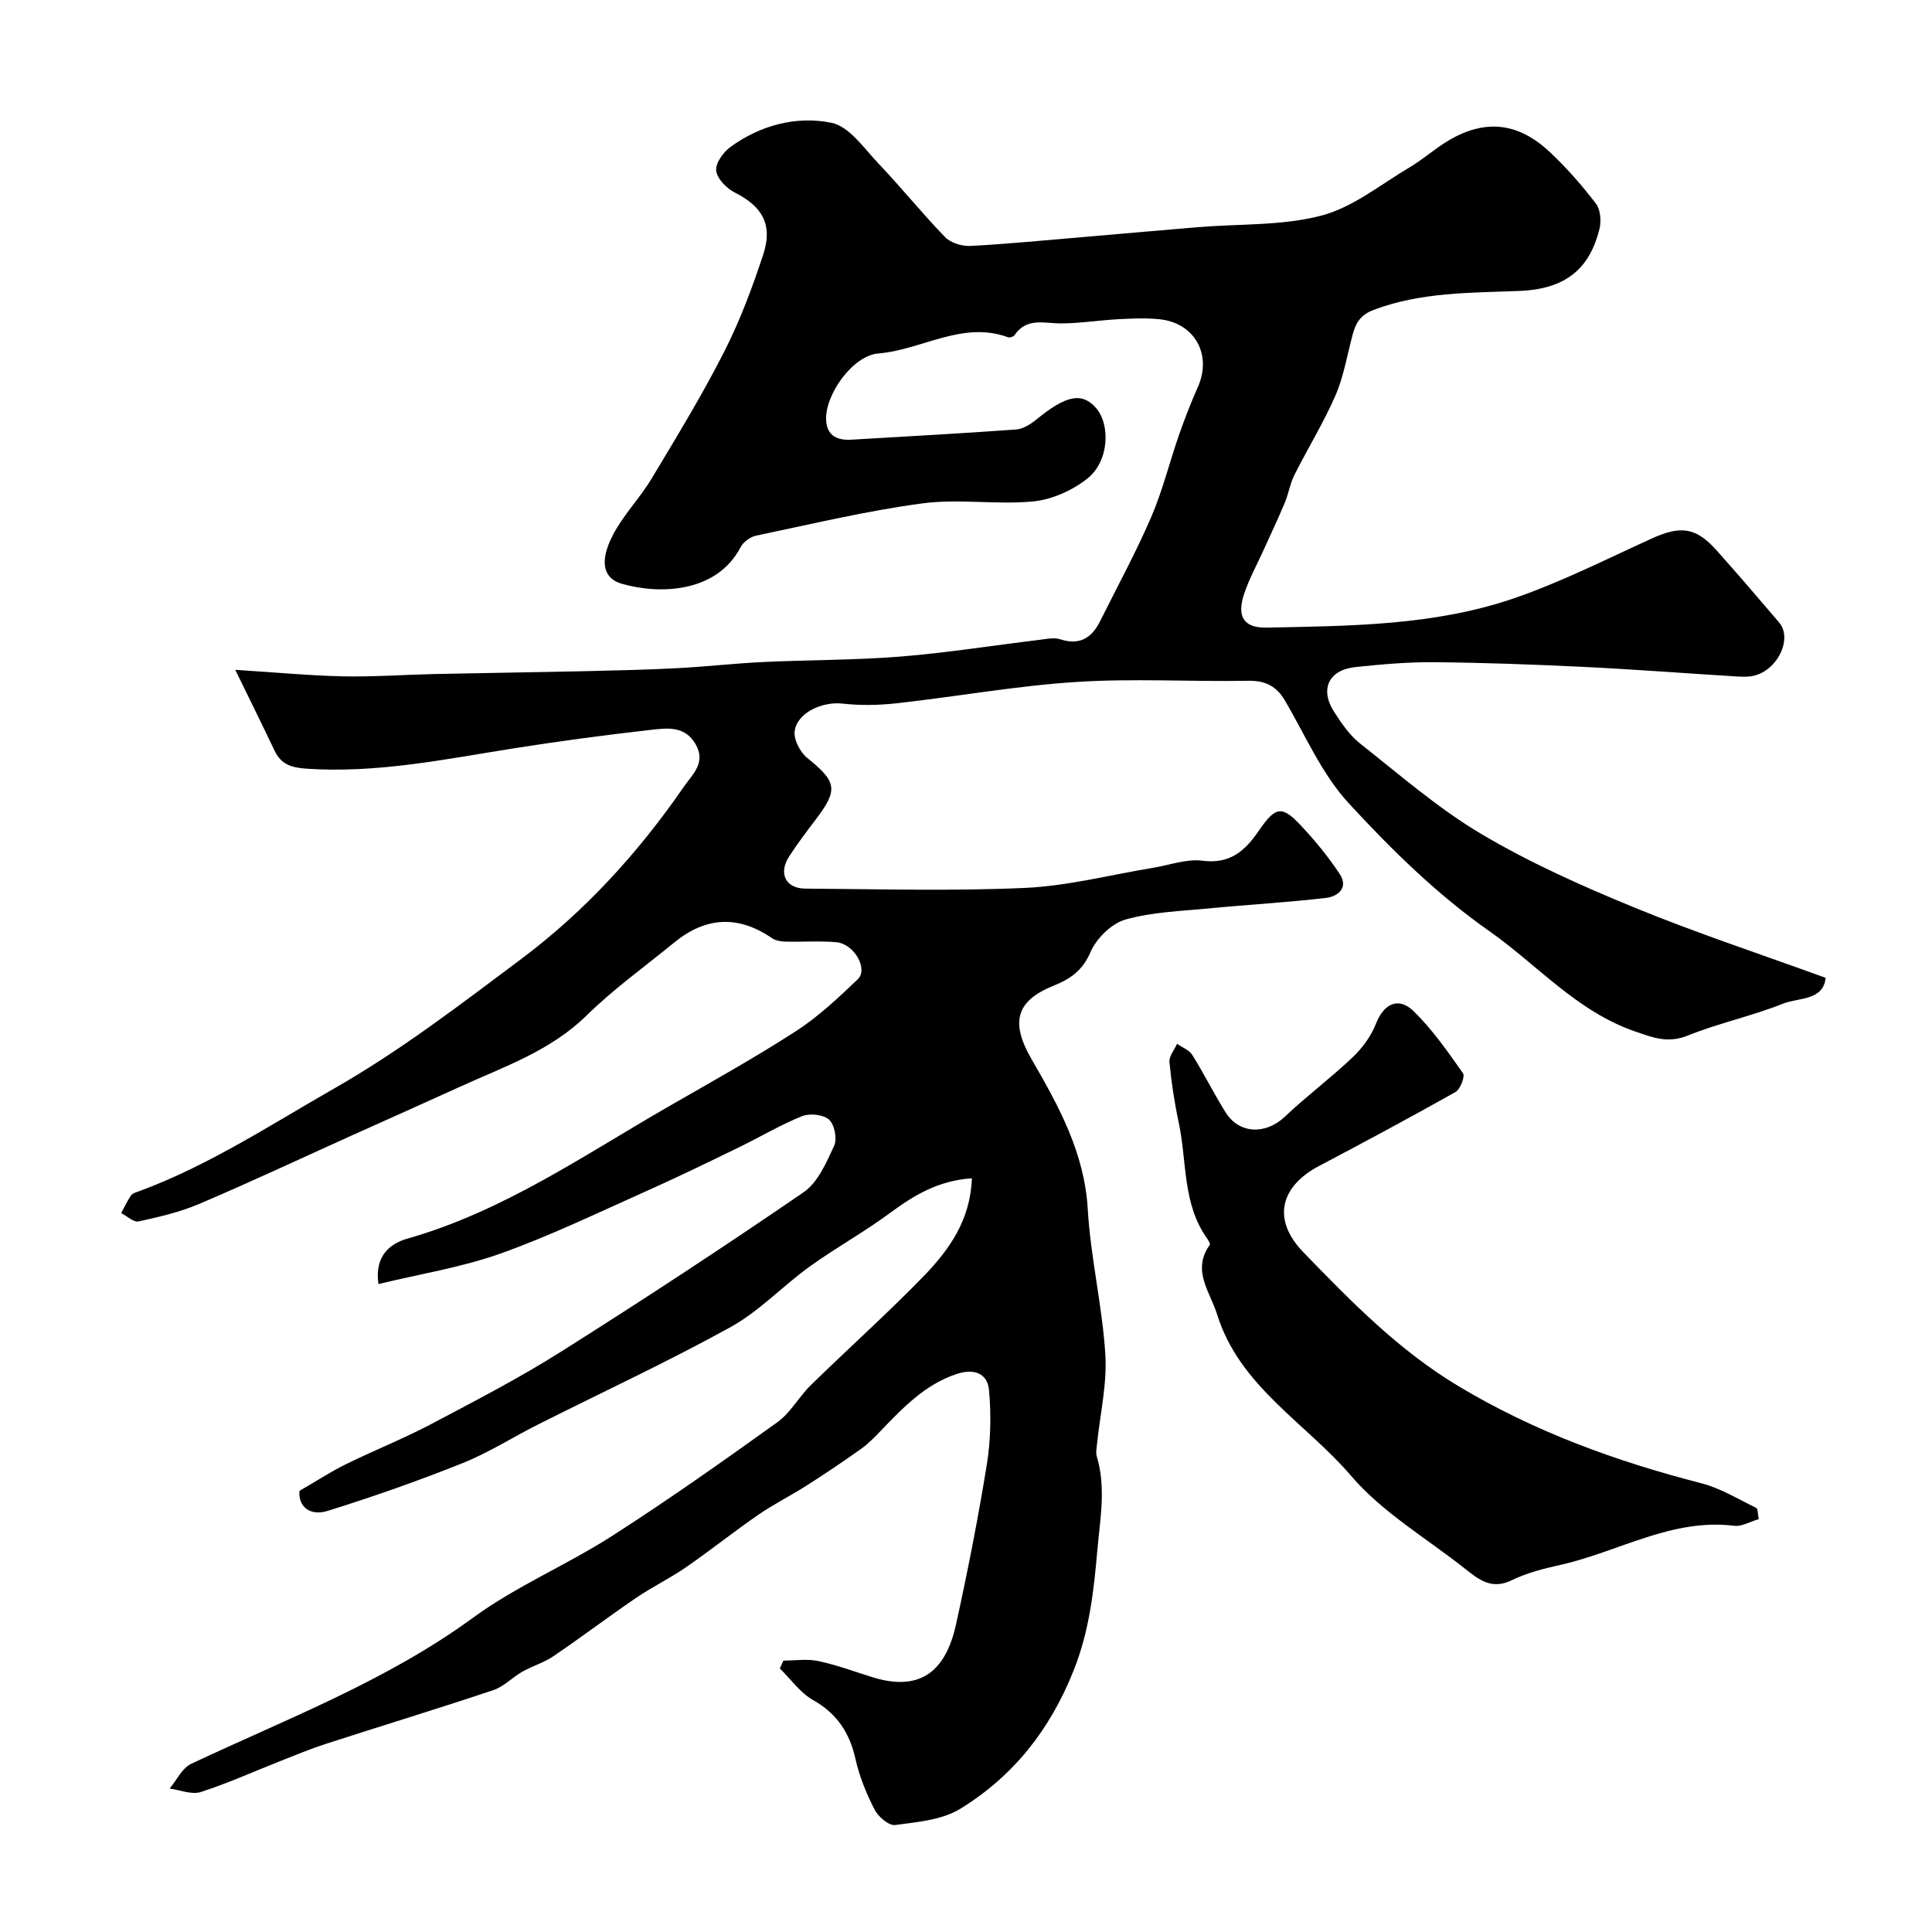 <svg enable-background="new 0 0 400 400" viewBox="0 0 400 400" xmlns="http://www.w3.org/2000/svg"><path d="m201.22 243.95c-7.1.49-12.08 3.6-17 7.22-5.34 3.94-11.2 7.17-16.58 11.05-5.58 4.02-10.43 9.25-16.38 12.54-13.02 7.19-26.54 13.46-39.83 20.15-5.25 2.64-10.26 5.86-15.69 8.03-9.17 3.66-18.51 6.95-27.93 9.88-3.61 1.12-6.09-.87-5.81-4.15 3.58-2.07 6.5-3.99 9.62-5.52 5.79-2.85 11.82-5.24 17.52-8.24 9.1-4.8 18.26-9.54 26.95-15.02 16.96-10.7 33.74-21.7 50.28-33.04 2.96-2.03 4.72-6.15 6.33-9.63.66-1.42.08-4.39-1.05-5.41-1.18-1.06-4-1.36-5.6-.72-4.51 1.82-8.73 4.35-13.12 6.48-6.4 3.11-12.81 6.23-19.31 9.13-9.96 4.44-19.81 9.21-30.07 12.86-8.03 2.85-16.58 4.2-25.2 6.29-.87-6.09 2.7-8.47 6.04-9.42 19.77-5.62 36.45-17.22 53.93-27.28 8.88-5.11 17.84-10.09 26.44-15.64 4.65-3 8.79-6.9 12.82-10.75 2.25-2.14-.75-7.38-4.46-7.69-3.49-.3-7.03-.03-10.54-.12-.94-.02-2.02-.21-2.76-.72-7-4.8-13.72-4.42-20.23.91-6.1 4.99-12.56 9.62-18.16 15.12-7.52 7.37-17.12 10.59-26.28 14.78-7.36 3.36-14.75 6.64-22.12 9.96-10.58 4.77-21.09 9.7-31.76 14.25-3.99 1.7-8.3 2.7-12.56 3.63-1.03.23-2.41-1.1-3.62-1.71.67-1.24 1.25-2.54 2.05-3.68.33-.47 1.11-.66 1.72-.88 14.41-5.34 27.15-13.72 40.41-21.3 13.74-7.85 26.09-17.37 38.63-26.75 13.28-9.94 24.32-22.09 33.72-35.72 1.75-2.54 4.59-4.91 2.42-8.72-2.2-3.88-5.89-3.39-9.2-3.02-9.59 1.08-19.16 2.36-28.69 3.87-14.14 2.24-28.17 5.16-42.66 4.18-3.18-.22-5.29-.87-6.66-3.76-2.46-5.2-5.02-10.34-8.12-16.71 8.51.54 15.4 1.2 22.3 1.35 6.32.13 12.65-.34 18.98-.48 10.67-.23 21.34-.37 32-.61 6.12-.14 12.25-.29 18.36-.61 5.92-.31 11.82-.99 17.74-1.27 9.43-.45 18.89-.37 28.28-1.12 9.62-.77 19.18-2.3 28.77-3.46 1.44-.17 3.04-.55 4.34-.13 4.03 1.31 6.54-.24 8.28-3.73 3.56-7.15 7.4-14.19 10.56-21.51 2.36-5.46 3.79-11.33 5.75-16.97 1.18-3.38 2.47-6.73 3.93-10 2.99-6.71-.65-13.32-7.99-14.05-2.81-.28-5.67-.15-8.49 0-3.94.21-7.87.85-11.81.87-3.49.02-7.14-1.3-9.66 2.43-.21.31-.96.58-1.3.45-9.52-3.5-17.87 2.61-26.9 3.34-5.34.43-11.18 8.68-10.8 13.96.23 3.16 2.38 4.06 5.24 3.89 11.37-.68 22.74-1.28 34.09-2.11 1.48-.11 3.07-1.14 4.29-2.14 6-4.91 9.3-5.62 12.19-2.38 3.09 3.46 2.76 11.07-1.65 14.61-3.1 2.49-7.36 4.42-11.28 4.8-7.59.74-15.42-.6-22.95.41-11.57 1.54-22.98 4.29-34.43 6.68-1.2.25-2.64 1.29-3.2 2.37-5.03 9.59-16.93 9.82-24.65 7.58-3.8-1.1-4.68-4.58-1.78-10.13 2.17-4.15 5.59-7.63 8.02-11.68 5.17-8.61 10.41-17.21 14.96-26.15 3.29-6.45 5.86-13.33 8.13-20.23 2.03-6.18-.26-9.96-5.89-12.79-1.7-.85-3.66-2.86-3.86-4.54-.19-1.52 1.47-3.83 2.96-4.91 6.22-4.52 13.67-6.47 20.9-5 3.7.75 6.77 5.32 9.79 8.49 4.71 4.95 8.99 10.29 13.75 15.19 1.17 1.2 3.5 1.91 5.25 1.82 7.86-.42 15.71-1.2 23.56-1.86 7.86-.67 15.72-1.38 23.58-2.03 8.53-.71 17.35-.26 25.5-2.39 6.51-1.7 12.26-6.43 18.25-9.98 2.8-1.66 5.27-3.9 8.07-5.56 7.55-4.48 14.38-3.8 20.96 2.36 3.48 3.26 6.67 6.9 9.57 10.7.96 1.25 1.13 3.66.72 5.3-1.99 7.94-6.71 12.4-16.62 12.78-10.07.39-20.35.23-30.12 3.92-2.74 1.04-3.7 2.71-4.34 5.09-1.14 4.22-1.84 8.64-3.56 12.61-2.45 5.65-5.73 10.94-8.5 16.46-.91 1.81-1.22 3.91-2.01 5.8-1.37 3.27-2.89 6.47-4.35 9.7-1.39 3.08-3.06 6.07-4.1 9.27-1.49 4.6-.02 6.95 4.74 6.85 17.24-.35 34.63-.4 51.15-6.06 9.79-3.36 19.12-8.1 28.58-12.4 5.93-2.7 9.11-2.33 13.39 2.46 4.38 4.91 8.67 9.91 12.94 14.93 2.9 3.4-.41 10.11-5.5 11.09-1.29.25-2.66.13-3.99.05-10.36-.64-20.7-1.44-31.07-1.94-10.26-.5-20.53-.87-30.8-.97-5.43-.05-10.88.44-16.3 1-5.61.58-7.5 4.61-4.44 9.32 1.51 2.33 3.15 4.77 5.28 6.46 8.22 6.48 16.19 13.46 25.14 18.77 10.05 5.96 20.87 10.79 31.71 15.24 12.89 5.29 26.17 9.66 39.61 14.56-.49 4.78-5.61 4.06-8.83 5.35-6.42 2.56-13.28 4.02-19.69 6.59-4.08 1.64-6.97.53-10.88-.82-12.14-4.17-20.31-13.84-30.3-20.84-10.66-7.47-20.21-16.83-29.06-26.45-5.52-6-8.94-13.97-13.13-21.15-1.78-3.05-4.05-4.24-7.65-4.18-11.86.21-23.77-.52-35.59.24-12.4.8-24.7 3.02-37.06 4.4-3.76.42-7.64.51-11.39.08-4.09-.46-9.34 1.83-9.87 5.69-.24 1.74 1.12 4.37 2.6 5.56 6.13 4.95 6.48 6.57 1.7 12.83-1.88 2.47-3.76 4.96-5.44 7.56-2.28 3.52-.74 6.65 3.37 6.67 15.17.09 30.36.54 45.49-.15 8.89-.41 17.69-2.72 26.54-4.17 3.38-.55 6.87-1.88 10.13-1.46 5.73.74 8.81-1.99 11.7-6.2 3.54-5.16 4.83-5.27 8.9-.89 2.87 3.08 5.58 6.38 7.88 9.89 1.86 2.83-.48 4.62-2.84 4.9-8 .94-16.06 1.38-24.08 2.16-5.87.57-11.89.74-17.49 2.33-2.88.82-6 3.91-7.22 6.75-1.63 3.81-4.23 5.57-7.59 6.92-7.97 3.2-8.98 7.7-4.56 15.32 5.57 9.6 10.91 19.29 11.59 30.97.59 10.06 3.01 20.02 3.64 30.08.38 6.14-1.1 12.39-1.73 18.59-.08.83-.27 1.73-.05 2.49 1.93 6.4.73 12.7.15 19.17-.76 8.65-1.64 16.91-4.96 25.23-4.89 12.27-12.49 21.85-23.46 28.59-3.78 2.32-8.88 2.73-13.47 3.35-1.29.17-3.49-1.7-4.24-3.16-1.69-3.3-3.15-6.84-3.96-10.46-1.22-5.48-3.83-9.45-8.82-12.27-2.66-1.51-4.59-4.31-6.85-6.52.24-.54.49-1.09.73-1.63 2.41 0 4.91-.4 7.22.09 3.8.81 7.48 2.18 11.2 3.34 10.33 3.22 15.3-1.7 17.33-10.95 2.41-10.96 4.58-21.99 6.37-33.07.81-5.03.91-10.29.46-15.37-.31-3.59-3.18-4.56-6.71-3.38-6.52 2.17-11.04 6.91-15.61 11.66-1.31 1.36-2.64 2.75-4.17 3.84-3.71 2.65-7.5 5.19-11.35 7.64-3.27 2.09-6.76 3.82-9.95 6.02-5.07 3.5-9.89 7.36-14.96 10.86-3.33 2.3-7.01 4.07-10.35 6.35-5.76 3.93-11.32 8.14-17.09 12.06-1.95 1.33-4.32 2.01-6.39 3.18-2.09 1.18-3.86 3.11-6.07 3.85-11.53 3.86-23.17 7.4-34.75 11.15-3.24 1.05-6.38 2.37-9.55 3.62-5.42 2.13-10.74 4.55-16.27 6.32-1.88.6-4.28-.43-6.43-.72 1.47-1.75 2.59-4.24 4.46-5.12 19.86-9.35 40.43-17.14 58.42-30.29 8.91-6.51 19.34-10.88 28.68-16.86 11.67-7.48 23-15.49 34.26-23.57 2.74-1.96 4.46-5.27 6.93-7.68 7.83-7.66 16.01-14.97 23.63-22.83 5.08-5.34 9.4-11.34 9.72-20z" fill="#010000"/><path d="m364.14 314.52c-1.93.56-3.56 1.57-5.04 1.38-12.97-1.61-23.97 5.38-35.94 8.07-3.46.78-7.01 1.65-10.17 3.2-4.19 2.05-6.87-.16-9.71-2.41-7.96-6.3-17.08-11.63-23.55-19.2-9.38-10.97-23.07-18.48-27.73-33.39-1.48-4.74-5.3-9.13-1.54-14.43.15-.21-.25-.92-.53-1.31-5.16-7.21-4.16-15.94-5.88-23.98-.89-4.14-1.53-8.36-1.93-12.57-.11-1.19 1.02-2.51 1.58-3.77 1.07.76 2.52 1.29 3.16 2.32 2.42 3.87 4.46 7.99 6.88 11.86 2.83 4.53 8.32 4.66 12.26.92 4.51-4.28 9.54-8.02 14.05-12.31 2.03-1.93 3.84-4.41 4.85-7 1.58-4.04 4.61-5.64 7.79-2.53 3.89 3.8 7.06 8.36 10.21 12.84.46.66-.57 3.33-1.57 3.89-9.34 5.26-18.79 10.32-28.27 15.32-7.85 4.15-9.88 10.96-3.19 17.87 9.88 10.2 19.79 20.34 32.14 27.73 15.68 9.39 32.57 15.54 50.19 20.06 3.99 1.02 7.66 3.3 11.42 5.12.34.2.28 1.23.52 2.32z" fill="#010000"/></svg>